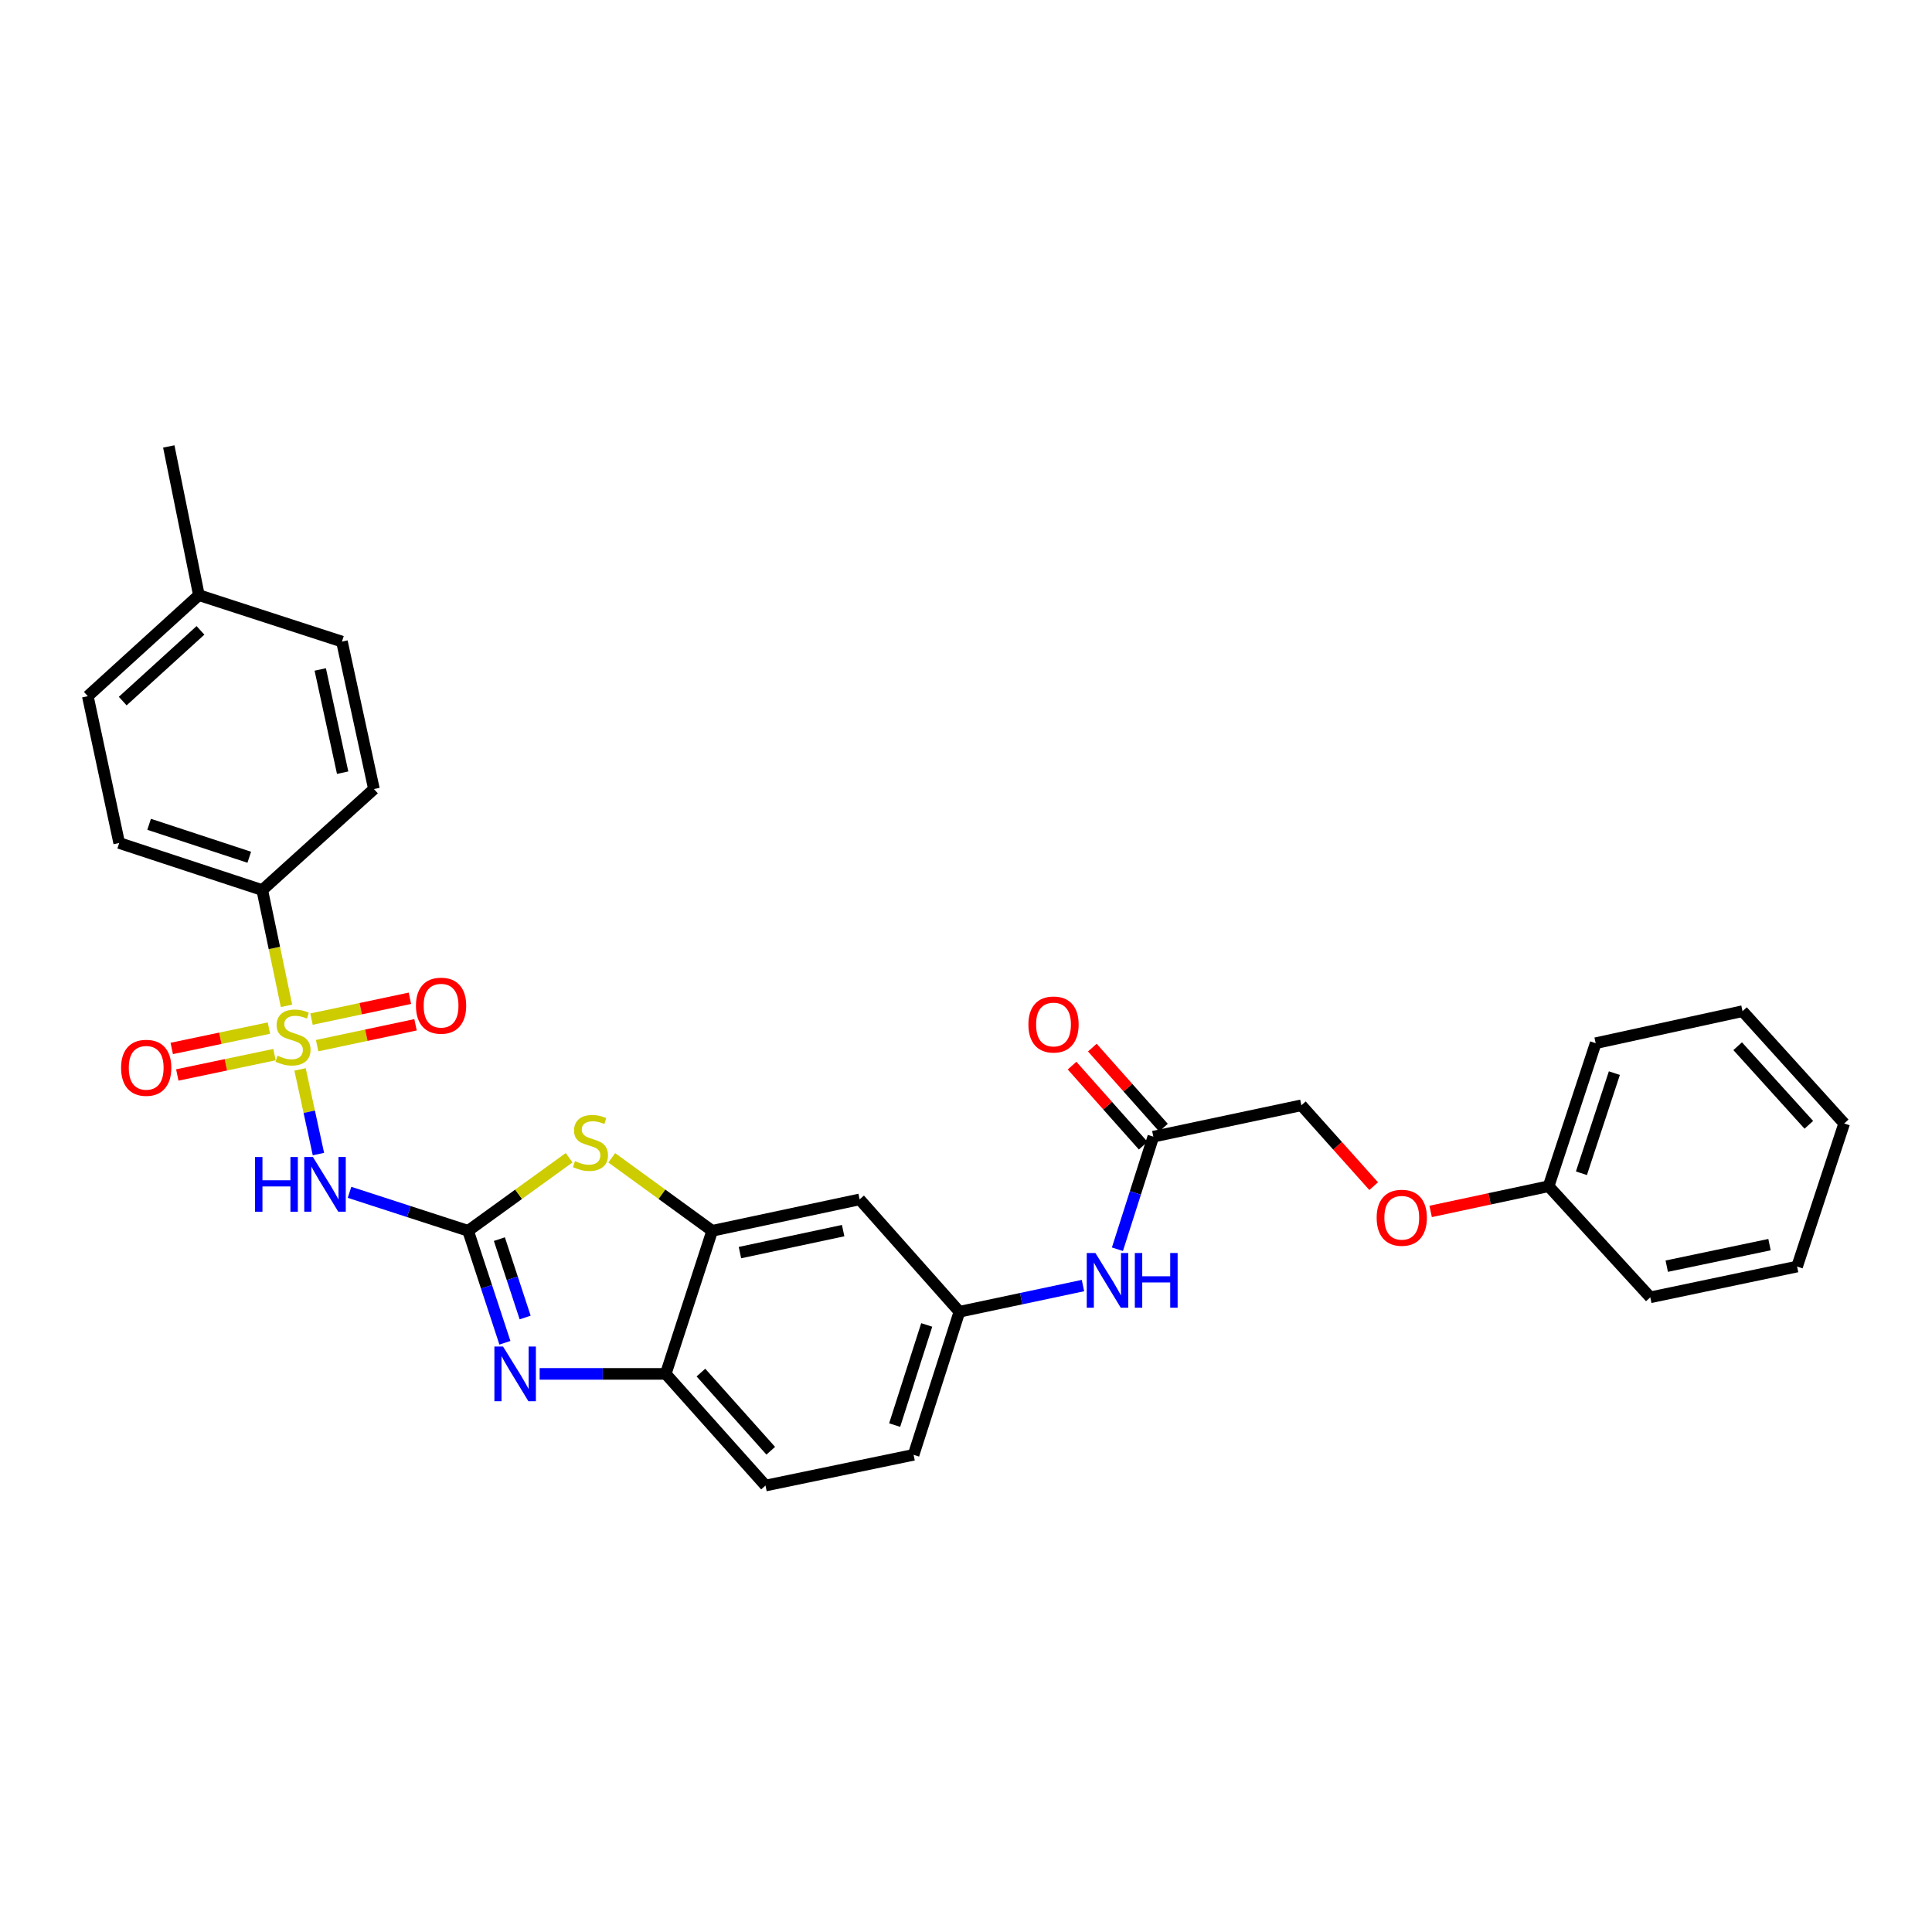 <?xml version='1.0' encoding='iso-8859-1'?>
<svg version='1.1' baseProfile='full'
              xmlns='http://www.w3.org/2000/svg'
                      xmlns:rdkit='http://www.rdkit.org/xml'
                      xmlns:xlink='http://www.w3.org/1999/xlink'
                  xml:space='preserve'
width='1000px' height='1000px' viewBox='0 0 1000 1000'>
<!-- END OF HEADER -->
<rect style='opacity:1.0;fill:#FFFFFF;stroke:none' width='1000' height='1000' x='0' y='0'> </rect>
<path class='bond-1' d='M 155.307,553.526 L 160.064,575.435' style='fill:none;fill-rule:evenodd;stroke:#CCCC00;stroke-width:6px;stroke-linecap:butt;stroke-linejoin:miter;stroke-opacity:1' />
<path class='bond-1' d='M 160.064,575.435 L 164.82,597.344' style='fill:none;fill-rule:evenodd;stroke:#0000FF;stroke-width:6px;stroke-linecap:butt;stroke-linejoin:miter;stroke-opacity:1' />
<path class='bond-6' d='M 148.29,520.632 L 142.016,490.664' style='fill:none;fill-rule:evenodd;stroke:#CCCC00;stroke-width:6px;stroke-linecap:butt;stroke-linejoin:miter;stroke-opacity:1' />
<path class='bond-6' d='M 142.016,490.664 L 135.742,460.695' style='fill:none;fill-rule:evenodd;stroke:#000000;stroke-width:6px;stroke-linecap:butt;stroke-linejoin:miter;stroke-opacity:1' />
<path class='bond-8' d='M 139.193,532.135 L 114.042,537.404' style='fill:none;fill-rule:evenodd;stroke:#CCCC00;stroke-width:6px;stroke-linecap:butt;stroke-linejoin:miter;stroke-opacity:1' />
<path class='bond-8' d='M 114.042,537.404 L 88.89,542.674' style='fill:none;fill-rule:evenodd;stroke:#FF0000;stroke-width:6px;stroke-linecap:butt;stroke-linejoin:miter;stroke-opacity:1' />
<path class='bond-8' d='M 142.07,545.869 L 116.919,551.138' style='fill:none;fill-rule:evenodd;stroke:#CCCC00;stroke-width:6px;stroke-linecap:butt;stroke-linejoin:miter;stroke-opacity:1' />
<path class='bond-8' d='M 116.919,551.138 L 91.768,556.407' style='fill:none;fill-rule:evenodd;stroke:#FF0000;stroke-width:6px;stroke-linecap:butt;stroke-linejoin:miter;stroke-opacity:1' />
<path class='bond-9' d='M 164.145,541.218 L 189.61,535.823' style='fill:none;fill-rule:evenodd;stroke:#CCCC00;stroke-width:6px;stroke-linecap:butt;stroke-linejoin:miter;stroke-opacity:1' />
<path class='bond-9' d='M 189.61,535.823 L 215.075,530.428' style='fill:none;fill-rule:evenodd;stroke:#FF0000;stroke-width:6px;stroke-linecap:butt;stroke-linejoin:miter;stroke-opacity:1' />
<path class='bond-9' d='M 161.237,527.491 L 186.702,522.096' style='fill:none;fill-rule:evenodd;stroke:#CCCC00;stroke-width:6px;stroke-linecap:butt;stroke-linejoin:miter;stroke-opacity:1' />
<path class='bond-9' d='M 186.702,522.096 L 212.166,516.701' style='fill:none;fill-rule:evenodd;stroke:#FF0000;stroke-width:6px;stroke-linecap:butt;stroke-linejoin:miter;stroke-opacity:1' />
<path class='bond-0' d='M 242.29,637.06 L 211.601,627.101' style='fill:none;fill-rule:evenodd;stroke:#000000;stroke-width:6px;stroke-linecap:butt;stroke-linejoin:miter;stroke-opacity:1' />
<path class='bond-0' d='M 211.601,627.101 L 180.912,617.143' style='fill:none;fill-rule:evenodd;stroke:#0000FF;stroke-width:6px;stroke-linecap:butt;stroke-linejoin:miter;stroke-opacity:1' />
<path class='bond-2' d='M 242.29,637.06 L 251.815,666.038' style='fill:none;fill-rule:evenodd;stroke:#000000;stroke-width:6px;stroke-linecap:butt;stroke-linejoin:miter;stroke-opacity:1' />
<path class='bond-2' d='M 251.815,666.038 L 261.34,695.015' style='fill:none;fill-rule:evenodd;stroke:#0000FF;stroke-width:6px;stroke-linecap:butt;stroke-linejoin:miter;stroke-opacity:1' />
<path class='bond-2' d='M 258.478,641.371 L 265.145,661.656' style='fill:none;fill-rule:evenodd;stroke:#000000;stroke-width:6px;stroke-linecap:butt;stroke-linejoin:miter;stroke-opacity:1' />
<path class='bond-2' d='M 265.145,661.656 L 271.813,681.94' style='fill:none;fill-rule:evenodd;stroke:#0000FF;stroke-width:6px;stroke-linecap:butt;stroke-linejoin:miter;stroke-opacity:1' />
<path class='bond-3' d='M 242.29,637.06 L 268.434,618.151' style='fill:none;fill-rule:evenodd;stroke:#000000;stroke-width:6px;stroke-linecap:butt;stroke-linejoin:miter;stroke-opacity:1' />
<path class='bond-3' d='M 268.434,618.151 L 294.579,599.242' style='fill:none;fill-rule:evenodd;stroke:#CCCC00;stroke-width:6px;stroke-linecap:butt;stroke-linejoin:miter;stroke-opacity:1' />
<path class='bond-5' d='M 279.324,711.124 L 311.957,711.124' style='fill:none;fill-rule:evenodd;stroke:#0000FF;stroke-width:6px;stroke-linecap:butt;stroke-linejoin:miter;stroke-opacity:1' />
<path class='bond-5' d='M 311.957,711.124 L 344.59,711.124' style='fill:none;fill-rule:evenodd;stroke:#000000;stroke-width:6px;stroke-linecap:butt;stroke-linejoin:miter;stroke-opacity:1' />
<path class='bond-4' d='M 316.64,599.277 L 342.631,618.168' style='fill:none;fill-rule:evenodd;stroke:#CCCC00;stroke-width:6px;stroke-linecap:butt;stroke-linejoin:miter;stroke-opacity:1' />
<path class='bond-4' d='M 342.631,618.168 L 368.623,637.06' style='fill:none;fill-rule:evenodd;stroke:#000000;stroke-width:6px;stroke-linecap:butt;stroke-linejoin:miter;stroke-opacity:1' />
<path class='bond-7' d='M 368.623,637.06 L 444.941,620.806' style='fill:none;fill-rule:evenodd;stroke:#000000;stroke-width:6px;stroke-linecap:butt;stroke-linejoin:miter;stroke-opacity:1' />
<path class='bond-7' d='M 382.994,648.346 L 436.416,636.968' style='fill:none;fill-rule:evenodd;stroke:#000000;stroke-width:6px;stroke-linecap:butt;stroke-linejoin:miter;stroke-opacity:1' />
<path class='bond-31' d='M 368.623,637.06 L 344.59,711.124' style='fill:none;fill-rule:evenodd;stroke:#000000;stroke-width:6px;stroke-linecap:butt;stroke-linejoin:miter;stroke-opacity:1' />
<path class='bond-14' d='M 344.59,711.124 L 396.219,768.92' style='fill:none;fill-rule:evenodd;stroke:#000000;stroke-width:6px;stroke-linecap:butt;stroke-linejoin:miter;stroke-opacity:1' />
<path class='bond-14' d='M 362.799,710.446 L 398.939,750.903' style='fill:none;fill-rule:evenodd;stroke:#000000;stroke-width:6px;stroke-linecap:butt;stroke-linejoin:miter;stroke-opacity:1' />
<path class='bond-15' d='M 135.742,460.695 L 61.693,436.334' style='fill:none;fill-rule:evenodd;stroke:#000000;stroke-width:6px;stroke-linecap:butt;stroke-linejoin:miter;stroke-opacity:1' />
<path class='bond-15' d='M 129.019,443.712 L 77.185,426.66' style='fill:none;fill-rule:evenodd;stroke:#000000;stroke-width:6px;stroke-linecap:butt;stroke-linejoin:miter;stroke-opacity:1' />
<path class='bond-16' d='M 135.742,460.695 L 193.553,408.411' style='fill:none;fill-rule:evenodd;stroke:#000000;stroke-width:6px;stroke-linecap:butt;stroke-linejoin:miter;stroke-opacity:1' />
<path class='bond-12' d='M 444.941,620.806 L 496.593,678.96' style='fill:none;fill-rule:evenodd;stroke:#000000;stroke-width:6px;stroke-linecap:butt;stroke-linejoin:miter;stroke-opacity:1' />
<path class='bond-10' d='M 596.96,588.338 L 587.668,617.471' style='fill:none;fill-rule:evenodd;stroke:#000000;stroke-width:6px;stroke-linecap:butt;stroke-linejoin:miter;stroke-opacity:1' />
<path class='bond-10' d='M 587.668,617.471 L 578.377,646.603' style='fill:none;fill-rule:evenodd;stroke:#0000FF;stroke-width:6px;stroke-linecap:butt;stroke-linejoin:miter;stroke-opacity:1' />
<path class='bond-13' d='M 602.205,583.678 L 583.796,562.961' style='fill:none;fill-rule:evenodd;stroke:#000000;stroke-width:6px;stroke-linecap:butt;stroke-linejoin:miter;stroke-opacity:1' />
<path class='bond-13' d='M 583.796,562.961 L 565.387,542.244' style='fill:none;fill-rule:evenodd;stroke:#FF0000;stroke-width:6px;stroke-linecap:butt;stroke-linejoin:miter;stroke-opacity:1' />
<path class='bond-13' d='M 591.715,592.998 L 573.307,572.281' style='fill:none;fill-rule:evenodd;stroke:#000000;stroke-width:6px;stroke-linecap:butt;stroke-linejoin:miter;stroke-opacity:1' />
<path class='bond-13' d='M 573.307,572.281 L 554.898,551.564' style='fill:none;fill-rule:evenodd;stroke:#FF0000;stroke-width:6px;stroke-linecap:butt;stroke-linejoin:miter;stroke-opacity:1' />
<path class='bond-18' d='M 596.96,588.338 L 673.589,572.1' style='fill:none;fill-rule:evenodd;stroke:#000000;stroke-width:6px;stroke-linecap:butt;stroke-linejoin:miter;stroke-opacity:1' />
<path class='bond-11' d='M 560.54,665.406 L 528.567,672.183' style='fill:none;fill-rule:evenodd;stroke:#0000FF;stroke-width:6px;stroke-linecap:butt;stroke-linejoin:miter;stroke-opacity:1' />
<path class='bond-11' d='M 528.567,672.183 L 496.593,678.96' style='fill:none;fill-rule:evenodd;stroke:#000000;stroke-width:6px;stroke-linecap:butt;stroke-linejoin:miter;stroke-opacity:1' />
<path class='bond-32' d='M 496.593,678.96 L 472.872,753.009' style='fill:none;fill-rule:evenodd;stroke:#000000;stroke-width:6px;stroke-linecap:butt;stroke-linejoin:miter;stroke-opacity:1' />
<path class='bond-32' d='M 479.672,685.787 L 463.067,737.621' style='fill:none;fill-rule:evenodd;stroke:#000000;stroke-width:6px;stroke-linecap:butt;stroke-linejoin:miter;stroke-opacity:1' />
<path class='bond-19' d='M 396.219,768.92 L 472.872,753.009' style='fill:none;fill-rule:evenodd;stroke:#000000;stroke-width:6px;stroke-linecap:butt;stroke-linejoin:miter;stroke-opacity:1' />
<path class='bond-21' d='M 61.693,436.334 L 45.455,360.344' style='fill:none;fill-rule:evenodd;stroke:#000000;stroke-width:6px;stroke-linecap:butt;stroke-linejoin:miter;stroke-opacity:1' />
<path class='bond-20' d='M 193.553,408.411 L 176.987,332.086' style='fill:none;fill-rule:evenodd;stroke:#000000;stroke-width:6px;stroke-linecap:butt;stroke-linejoin:miter;stroke-opacity:1' />
<path class='bond-20' d='M 177.355,399.938 L 165.76,346.511' style='fill:none;fill-rule:evenodd;stroke:#000000;stroke-width:6px;stroke-linecap:butt;stroke-linejoin:miter;stroke-opacity:1' />
<path class='bond-17' d='M 711.008,613.954 L 692.299,593.027' style='fill:none;fill-rule:evenodd;stroke:#FF0000;stroke-width:6px;stroke-linecap:butt;stroke-linejoin:miter;stroke-opacity:1' />
<path class='bond-17' d='M 692.299,593.027 L 673.589,572.1' style='fill:none;fill-rule:evenodd;stroke:#000000;stroke-width:6px;stroke-linecap:butt;stroke-linejoin:miter;stroke-opacity:1' />
<path class='bond-23' d='M 740.497,627.032 L 771.028,620.513' style='fill:none;fill-rule:evenodd;stroke:#FF0000;stroke-width:6px;stroke-linecap:butt;stroke-linejoin:miter;stroke-opacity:1' />
<path class='bond-23' d='M 771.028,620.513 L 801.56,613.993' style='fill:none;fill-rule:evenodd;stroke:#000000;stroke-width:6px;stroke-linecap:butt;stroke-linejoin:miter;stroke-opacity:1' />
<path class='bond-22' d='M 176.987,332.086 L 102.946,308.052' style='fill:none;fill-rule:evenodd;stroke:#000000;stroke-width:6px;stroke-linecap:butt;stroke-linejoin:miter;stroke-opacity:1' />
<path class='bond-30' d='M 45.455,360.344 L 102.946,308.052' style='fill:none;fill-rule:evenodd;stroke:#000000;stroke-width:6px;stroke-linecap:butt;stroke-linejoin:miter;stroke-opacity:1' />
<path class='bond-30' d='M 63.52,362.881 L 103.764,326.276' style='fill:none;fill-rule:evenodd;stroke:#000000;stroke-width:6px;stroke-linecap:butt;stroke-linejoin:miter;stroke-opacity:1' />
<path class='bond-24' d='M 102.946,308.052 L 87.363,231.08' style='fill:none;fill-rule:evenodd;stroke:#000000;stroke-width:6px;stroke-linecap:butt;stroke-linejoin:miter;stroke-opacity:1' />
<path class='bond-25' d='M 801.56,613.993 L 825.92,539.96' style='fill:none;fill-rule:evenodd;stroke:#000000;stroke-width:6px;stroke-linecap:butt;stroke-linejoin:miter;stroke-opacity:1' />
<path class='bond-25' d='M 818.542,607.274 L 835.595,555.45' style='fill:none;fill-rule:evenodd;stroke:#000000;stroke-width:6px;stroke-linecap:butt;stroke-linejoin:miter;stroke-opacity:1' />
<path class='bond-26' d='M 801.56,613.993 L 854.187,671.492' style='fill:none;fill-rule:evenodd;stroke:#000000;stroke-width:6px;stroke-linecap:butt;stroke-linejoin:miter;stroke-opacity:1' />
<path class='bond-27' d='M 825.92,539.96 L 901.926,523.379' style='fill:none;fill-rule:evenodd;stroke:#000000;stroke-width:6px;stroke-linecap:butt;stroke-linejoin:miter;stroke-opacity:1' />
<path class='bond-28' d='M 854.187,671.492 L 930.169,655.566' style='fill:none;fill-rule:evenodd;stroke:#000000;stroke-width:6px;stroke-linecap:butt;stroke-linejoin:miter;stroke-opacity:1' />
<path class='bond-28' d='M 862.705,655.37 L 915.893,644.222' style='fill:none;fill-rule:evenodd;stroke:#000000;stroke-width:6px;stroke-linecap:butt;stroke-linejoin:miter;stroke-opacity:1' />
<path class='bond-33' d='M 901.926,523.379 L 954.545,581.502' style='fill:none;fill-rule:evenodd;stroke:#000000;stroke-width:6px;stroke-linecap:butt;stroke-linejoin:miter;stroke-opacity:1' />
<path class='bond-33' d='M 899.417,541.514 L 936.25,582.2' style='fill:none;fill-rule:evenodd;stroke:#000000;stroke-width:6px;stroke-linecap:butt;stroke-linejoin:miter;stroke-opacity:1' />
<path class='bond-29' d='M 930.169,655.566 L 954.545,581.502' style='fill:none;fill-rule:evenodd;stroke:#000000;stroke-width:6px;stroke-linecap:butt;stroke-linejoin:miter;stroke-opacity:1' />
<path  class='atom-0' d='M 143.652 546.413
Q 143.972 546.533, 145.292 547.093
Q 146.612 547.653, 148.052 548.013
Q 149.532 548.333, 150.972 548.333
Q 153.652 548.333, 155.212 547.053
Q 156.772 545.733, 156.772 543.453
Q 156.772 541.893, 155.972 540.933
Q 155.212 539.973, 154.012 539.453
Q 152.812 538.933, 150.812 538.333
Q 148.292 537.573, 146.772 536.853
Q 145.292 536.133, 144.212 534.613
Q 143.172 533.093, 143.172 530.533
Q 143.172 526.973, 145.572 524.773
Q 148.012 522.573, 152.812 522.573
Q 156.092 522.573, 159.812 524.133
L 158.892 527.213
Q 155.492 525.813, 152.932 525.813
Q 150.172 525.813, 148.652 526.973
Q 147.132 528.093, 147.172 530.053
Q 147.172 531.573, 147.932 532.493
Q 148.732 533.413, 149.852 533.933
Q 151.012 534.453, 152.932 535.053
Q 155.492 535.853, 157.012 536.653
Q 158.532 537.453, 159.612 539.093
Q 160.732 540.693, 160.732 543.453
Q 160.732 547.373, 158.092 549.493
Q 155.492 551.573, 151.132 551.573
Q 148.612 551.573, 146.692 551.013
Q 144.812 550.493, 142.572 549.573
L 143.652 546.413
' fill='#CCCC00'/>
<path  class='atom-2' d='M 132.005 598.866
L 135.845 598.866
L 135.845 610.906
L 150.325 610.906
L 150.325 598.866
L 154.165 598.866
L 154.165 627.186
L 150.325 627.186
L 150.325 614.106
L 135.845 614.106
L 135.845 627.186
L 132.005 627.186
L 132.005 598.866
' fill='#0000FF'/>
<path  class='atom-2' d='M 161.965 598.866
L 171.245 613.866
Q 172.165 615.346, 173.645 618.026
Q 175.125 620.706, 175.205 620.866
L 175.205 598.866
L 178.965 598.866
L 178.965 627.186
L 175.085 627.186
L 165.125 610.786
Q 163.965 608.866, 162.725 606.666
Q 161.525 604.466, 161.165 603.786
L 161.165 627.186
L 157.485 627.186
L 157.485 598.866
L 161.965 598.866
' fill='#0000FF'/>
<path  class='atom-3' d='M 260.375 696.964
L 269.655 711.964
Q 270.575 713.444, 272.055 716.124
Q 273.535 718.804, 273.615 718.964
L 273.615 696.964
L 277.375 696.964
L 277.375 725.284
L 273.495 725.284
L 263.535 708.884
Q 262.375 706.964, 261.135 704.764
Q 259.935 702.564, 259.575 701.884
L 259.575 725.284
L 255.895 725.284
L 255.895 696.964
L 260.375 696.964
' fill='#0000FF'/>
<path  class='atom-4' d='M 297.612 600.981
Q 297.932 601.101, 299.252 601.661
Q 300.572 602.221, 302.012 602.581
Q 303.492 602.901, 304.932 602.901
Q 307.612 602.901, 309.172 601.621
Q 310.732 600.301, 310.732 598.021
Q 310.732 596.461, 309.932 595.501
Q 309.172 594.541, 307.972 594.021
Q 306.772 593.501, 304.772 592.901
Q 302.252 592.141, 300.732 591.421
Q 299.252 590.701, 298.172 589.181
Q 297.132 587.661, 297.132 585.101
Q 297.132 581.541, 299.532 579.341
Q 301.972 577.141, 306.772 577.141
Q 310.052 577.141, 313.772 578.701
L 312.852 581.781
Q 309.452 580.381, 306.892 580.381
Q 304.132 580.381, 302.612 581.541
Q 301.092 582.661, 301.132 584.621
Q 301.132 586.141, 301.892 587.061
Q 302.692 587.981, 303.812 588.501
Q 304.972 589.021, 306.892 589.621
Q 309.452 590.421, 310.972 591.221
Q 312.492 592.021, 313.572 593.661
Q 314.692 595.261, 314.692 598.021
Q 314.692 601.941, 312.052 604.061
Q 309.452 606.141, 305.092 606.141
Q 302.572 606.141, 300.652 605.581
Q 298.772 605.061, 296.532 604.141
L 297.612 600.981
' fill='#CCCC00'/>
<path  class='atom-9' d='M 62.67 552.692
Q 62.67 545.892, 66.03 542.092
Q 69.39 538.292, 75.67 538.292
Q 81.95 538.292, 85.31 542.092
Q 88.67 545.892, 88.67 552.692
Q 88.67 559.572, 85.27 563.492
Q 81.87 567.372, 75.67 567.372
Q 69.43 567.372, 66.03 563.492
Q 62.67 559.612, 62.67 552.692
M 75.67 564.172
Q 79.99 564.172, 82.31 561.292
Q 84.67 558.372, 84.67 552.692
Q 84.67 547.132, 82.31 544.332
Q 79.99 541.492, 75.67 541.492
Q 71.35 541.492, 68.99 544.292
Q 66.67 547.092, 66.67 552.692
Q 66.67 558.412, 68.99 561.292
Q 71.35 564.172, 75.67 564.172
' fill='#FF0000'/>
<path  class='atom-10' d='M 215.297 520.535
Q 215.297 513.735, 218.657 509.935
Q 222.017 506.135, 228.297 506.135
Q 234.577 506.135, 237.937 509.935
Q 241.297 513.735, 241.297 520.535
Q 241.297 527.415, 237.897 531.335
Q 234.497 535.215, 228.297 535.215
Q 222.057 535.215, 218.657 531.335
Q 215.297 527.455, 215.297 520.535
M 228.297 532.015
Q 232.617 532.015, 234.937 529.135
Q 237.297 526.215, 237.297 520.535
Q 237.297 514.975, 234.937 512.175
Q 232.617 509.335, 228.297 509.335
Q 223.977 509.335, 221.617 512.135
Q 219.297 514.935, 219.297 520.535
Q 219.297 526.255, 221.617 529.135
Q 223.977 532.015, 228.297 532.015
' fill='#FF0000'/>
<path  class='atom-12' d='M 566.978 648.555
L 576.258 663.555
Q 577.178 665.035, 578.658 667.715
Q 580.138 670.395, 580.218 670.555
L 580.218 648.555
L 583.978 648.555
L 583.978 676.875
L 580.098 676.875
L 570.138 660.475
Q 568.978 658.555, 567.738 656.355
Q 566.538 654.155, 566.178 653.475
L 566.178 676.875
L 562.498 676.875
L 562.498 648.555
L 566.978 648.555
' fill='#0000FF'/>
<path  class='atom-12' d='M 587.378 648.555
L 591.218 648.555
L 591.218 660.595
L 605.698 660.595
L 605.698 648.555
L 609.538 648.555
L 609.538 676.875
L 605.698 676.875
L 605.698 663.795
L 591.218 663.795
L 591.218 676.875
L 587.378 676.875
L 587.378 648.555
' fill='#0000FF'/>
<path  class='atom-14' d='M 532.299 530.28
Q 532.299 523.48, 535.659 519.68
Q 539.019 515.88, 545.299 515.88
Q 551.579 515.88, 554.939 519.68
Q 558.299 523.48, 558.299 530.28
Q 558.299 537.16, 554.899 541.08
Q 551.499 544.96, 545.299 544.96
Q 539.059 544.96, 535.659 541.08
Q 532.299 537.2, 532.299 530.28
M 545.299 541.76
Q 549.619 541.76, 551.939 538.88
Q 554.299 535.96, 554.299 530.28
Q 554.299 524.72, 551.939 521.92
Q 549.619 519.08, 545.299 519.08
Q 540.979 519.08, 538.619 521.88
Q 536.299 524.68, 536.299 530.28
Q 536.299 536, 538.619 538.88
Q 540.979 541.76, 545.299 541.76
' fill='#FF0000'/>
<path  class='atom-18' d='M 712.554 630.303
Q 712.554 623.503, 715.914 619.703
Q 719.274 615.903, 725.554 615.903
Q 731.834 615.903, 735.194 619.703
Q 738.554 623.503, 738.554 630.303
Q 738.554 637.183, 735.154 641.103
Q 731.754 644.983, 725.554 644.983
Q 719.314 644.983, 715.914 641.103
Q 712.554 637.223, 712.554 630.303
M 725.554 641.783
Q 729.874 641.783, 732.194 638.903
Q 734.554 635.983, 734.554 630.303
Q 734.554 624.743, 732.194 621.943
Q 729.874 619.103, 725.554 619.103
Q 721.234 619.103, 718.874 621.903
Q 716.554 624.703, 716.554 630.303
Q 716.554 636.023, 718.874 638.903
Q 721.234 641.783, 725.554 641.783
' fill='#FF0000'/>
</svg>
